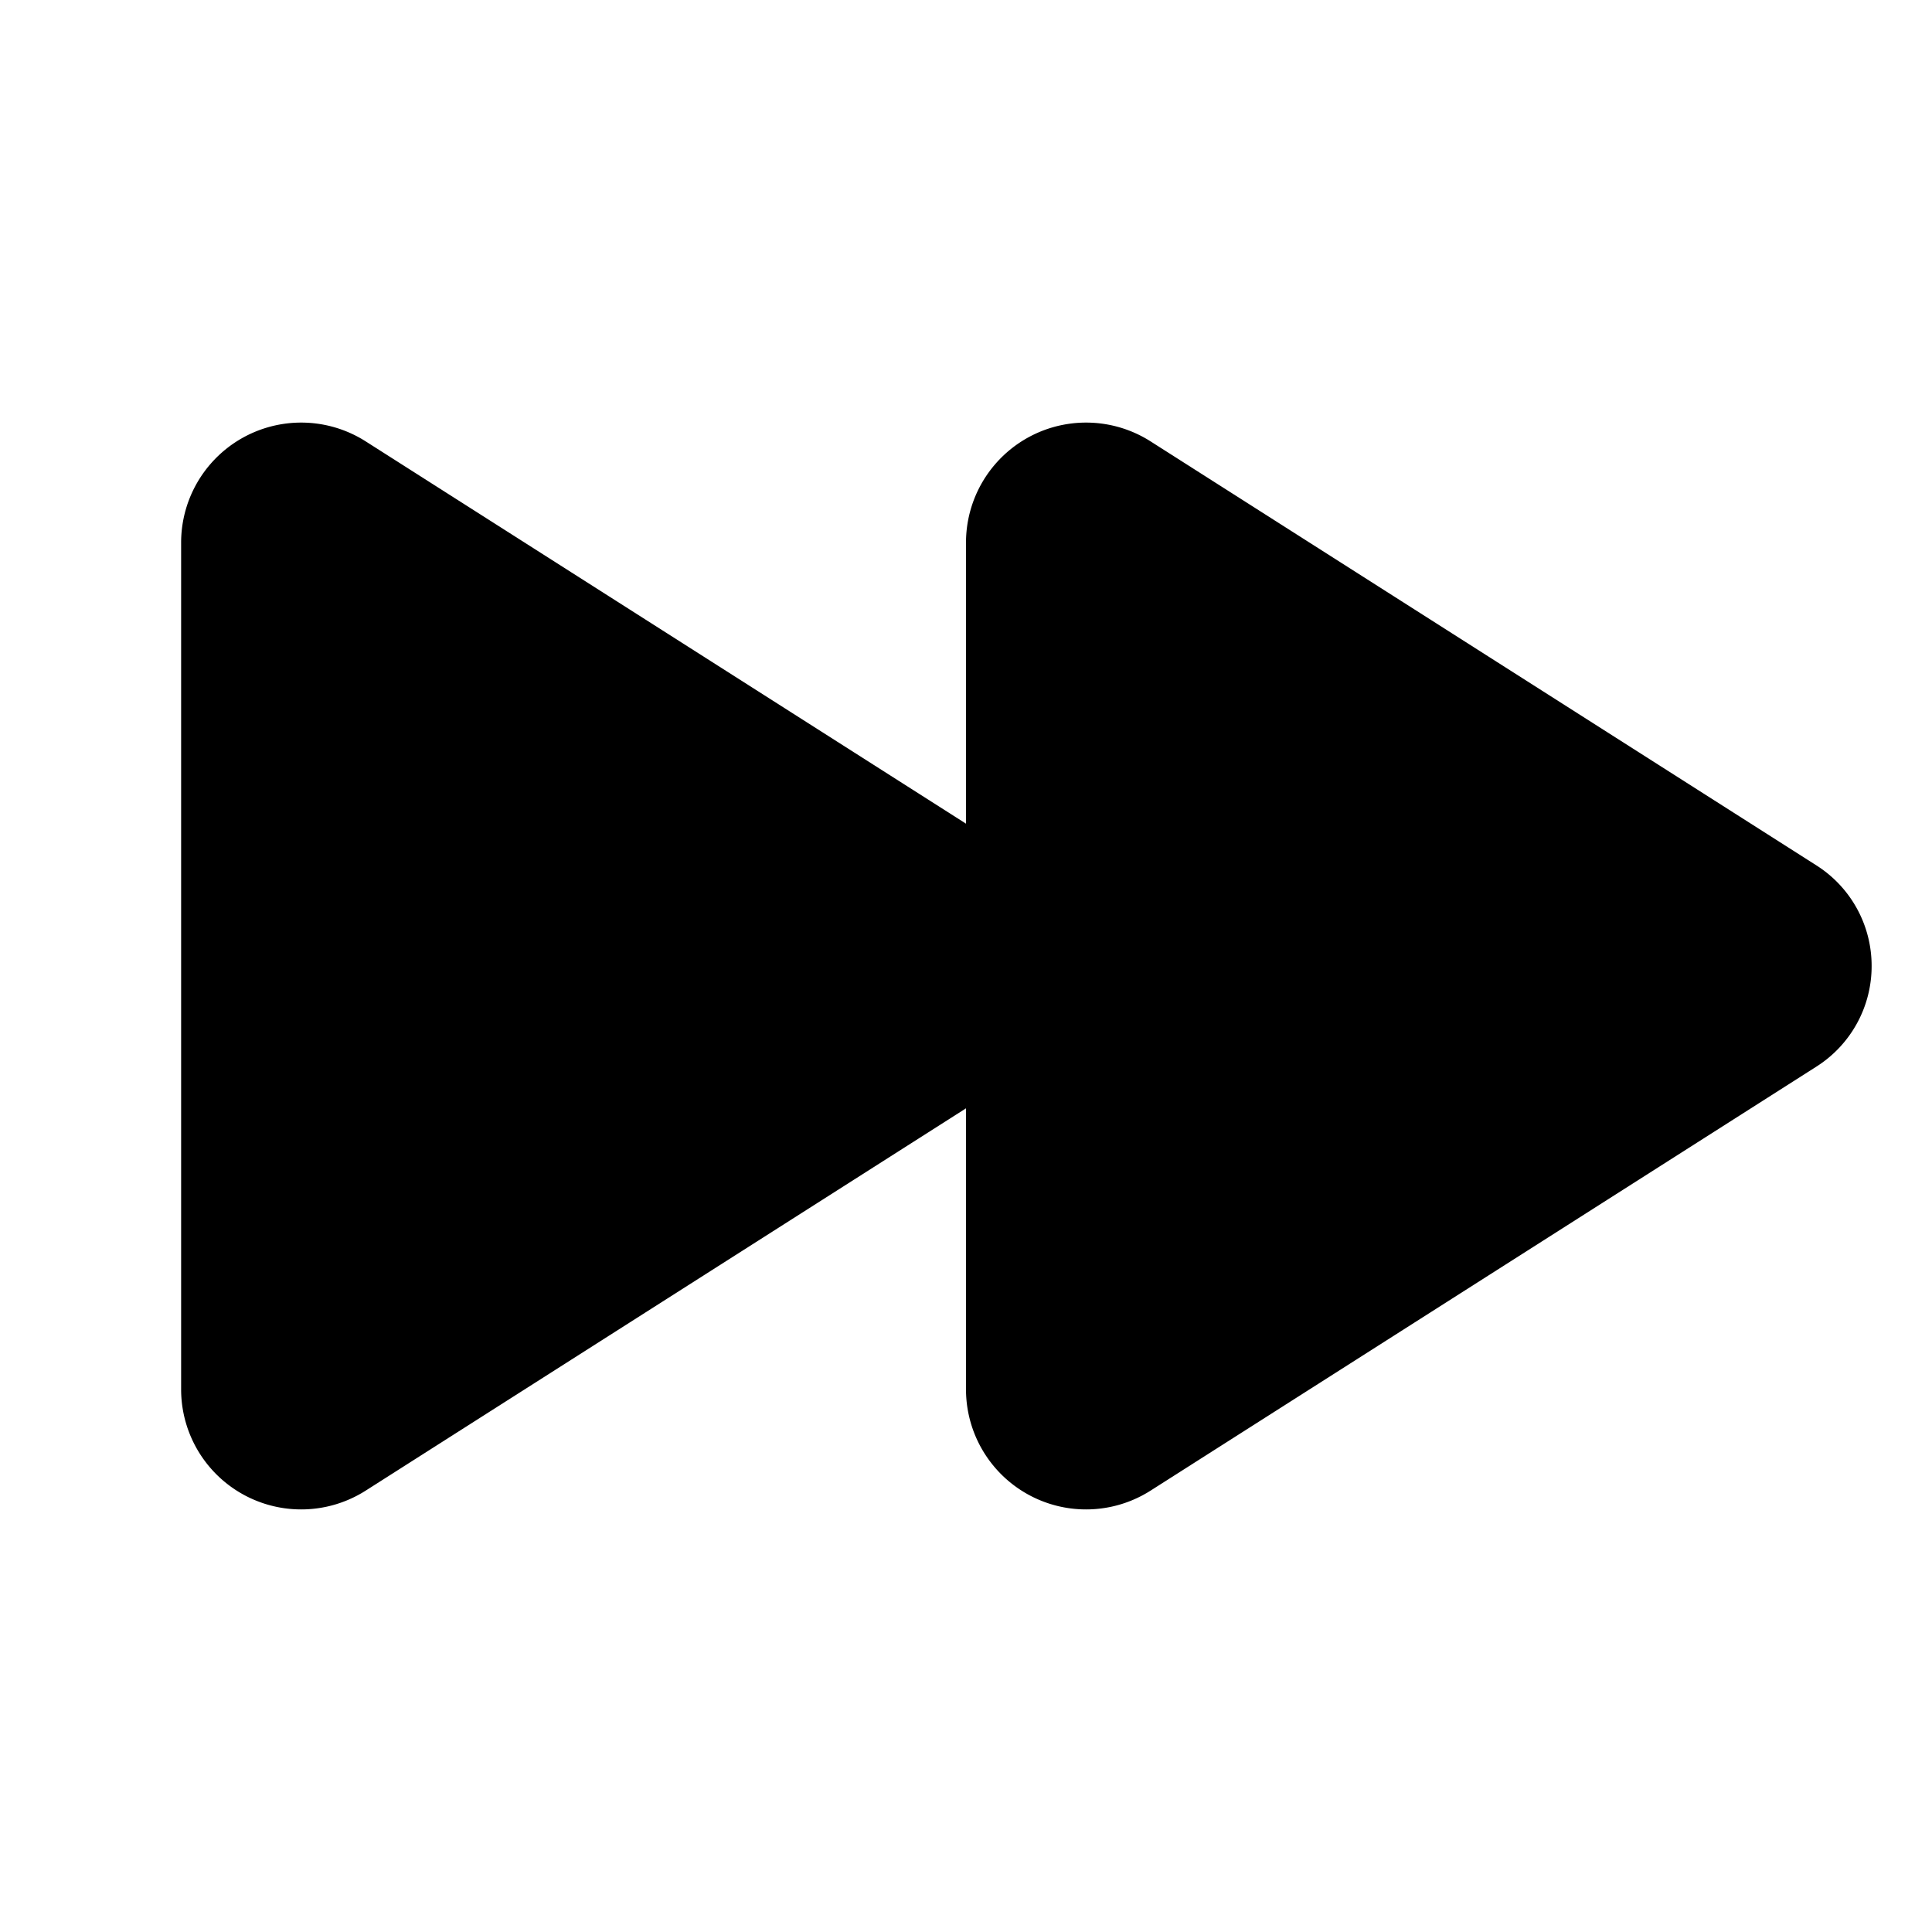 <svg stroke="currentColor" fill="currentColor" stroke-width="0" viewBox="0 0 256 256" class="w-16 h-16 fill-primary" height="1em" width="1em" xmlns="http://www.w3.org/2000/svg"><path d="M248,128a15.76,15.76,0,0,1-7.33,13.34L152.48,197.5A15.91,15.91,0,0,1,128,184.16v-37.3L48.48,197.5A15.91,15.91,0,0,1,24,184.16V71.84A15.91,15.91,0,0,1,48.48,58.5L128,109.14V71.84A15.91,15.91,0,0,1,152.48,58.5l88.19,56.16A15.76,15.76,0,0,1,248,128Z"></path></svg>